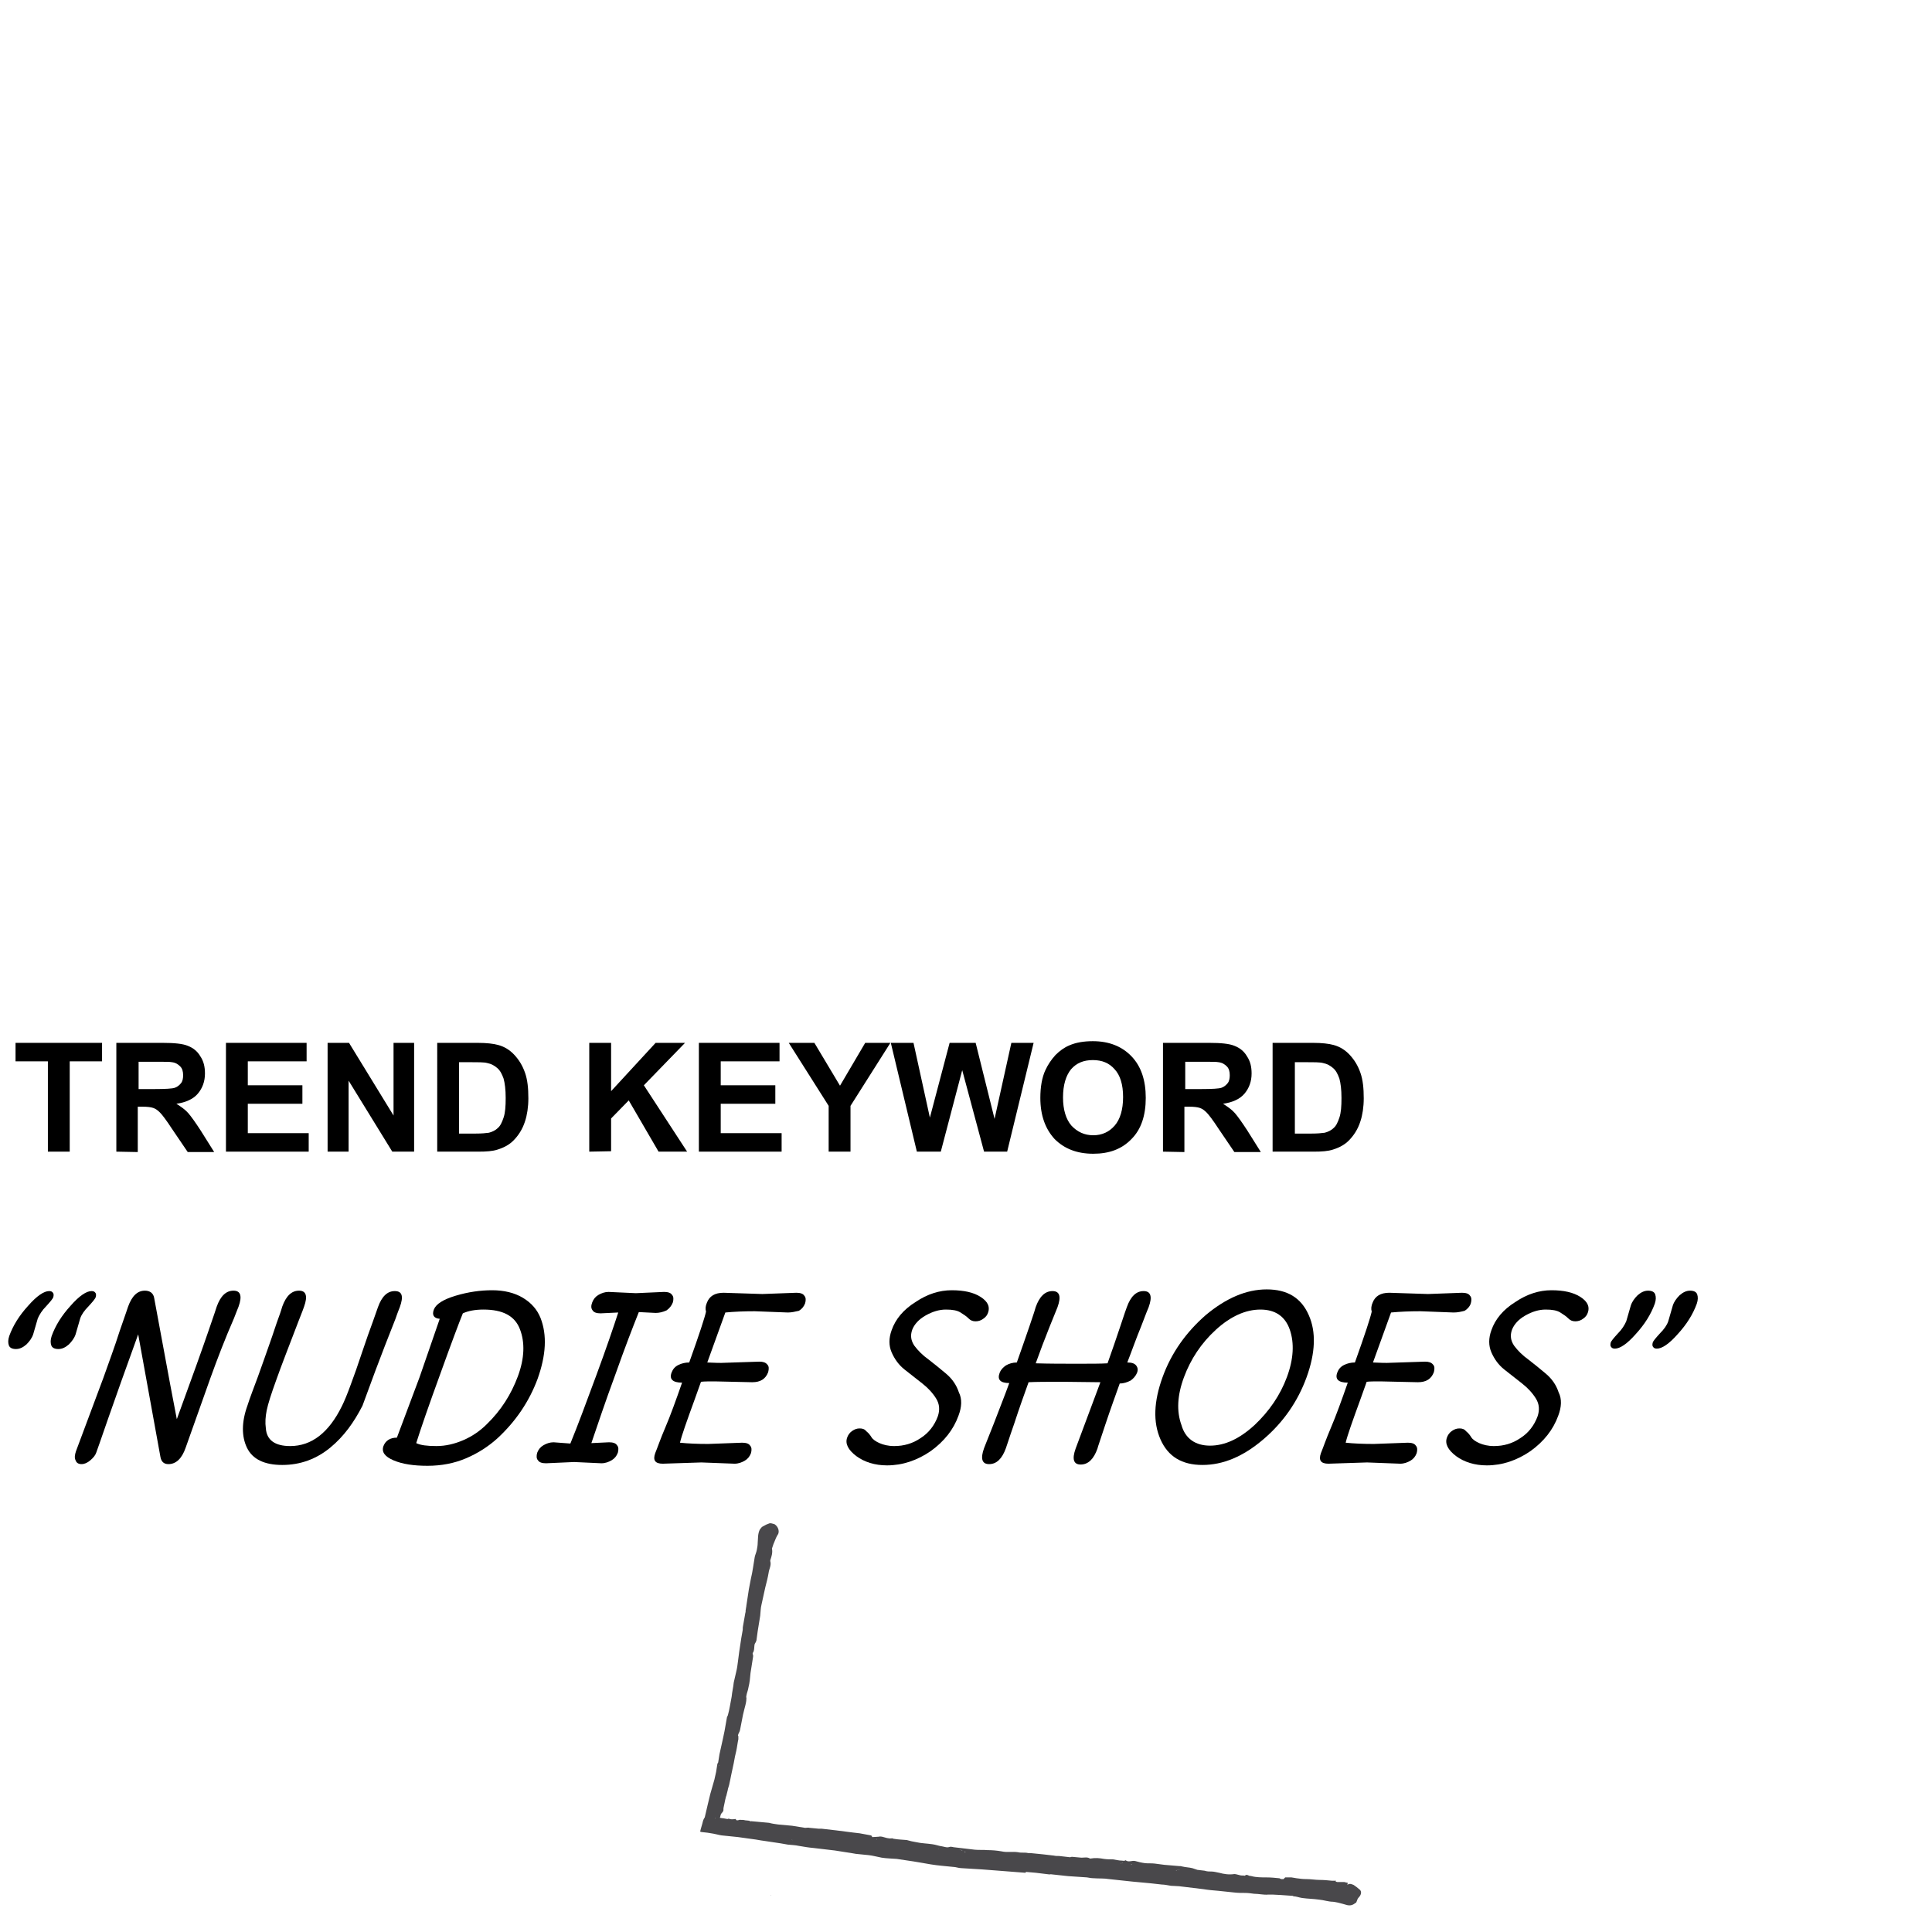 <?xml version="1.0" encoding="utf-8"?>
<!-- Generator: Adobe Illustrator 27.1.1, SVG Export Plug-In . SVG Version: 6.00 Build 0)  -->
<svg version="1.1" id="レイヤー_1" xmlns="http://www.w3.org/2000/svg" xmlns:xlink="http://www.w3.org/1999/xlink" x="0px"
	 y="0px" viewBox="0 0 460 460" style="enable-background:new 0 0 460 460;" xml:space="preserve">
<style type="text/css">
	.st0{display:none;}
	.st1{fill:#49484B;}
</style>
<g id="pc">
</g>
<g id="sp">
	<g>
		<path d="M11.4,274.2v-21.5H3.7v-4.4h20.6v4.4h-7.7v21.5H11.4z"/>
		<path d="M27.7,274.2v-25.9h11c2.8,0,4.8,0.2,6,0.7c1.3,0.5,2.3,1.3,3,2.5c0.8,1.2,1.1,2.5,1.1,4.1c0,1.9-0.6,3.5-1.7,4.8
			c-1.1,1.3-2.9,2.1-5.1,2.4c1.1,0.7,2.1,1.4,2.8,2.2c0.7,0.8,1.7,2.2,3,4.2l3.2,5.1h-6.3l-3.8-5.6c-1.3-2-2.3-3.3-2.8-3.8
			s-1-0.9-1.6-1.1s-1.4-0.3-2.6-0.3h-1.1v10.8L27.7,274.2L27.7,274.2z M33,259.3h3.9c2.5,0,4.1-0.1,4.7-0.3c0.6-0.2,1.1-0.6,1.5-1.1
			s0.5-1.2,0.5-1.9c0-0.9-0.2-1.6-0.7-2.1s-1.1-0.9-2-1c-0.4-0.1-1.7-0.1-3.8-0.1H33V259.3L33,259.3z"/>
		<path d="M53.8,274.2v-25.9H73v4.4H59v5.7h13v4.4H59v7h14.5v4.4H53.8L53.8,274.2z"/>
		<path d="M78,274.2v-25.9h5.1l10.6,17.3v-17.3h4.9v25.9h-5.2L83,257.3v16.9L78,274.2L78,274.2z"/>
		<path d="M104.1,248.3h9.6c2.2,0,3.8,0.2,4.9,0.5c1.5,0.4,2.8,1.2,3.9,2.4s1.9,2.5,2.5,4.2c0.6,1.7,0.8,3.7,0.8,6.1
			c0,2.1-0.3,4-0.8,5.5c-0.6,1.9-1.6,3.4-2.8,4.6c-0.9,0.9-2.1,1.6-3.7,2.1c-1.2,0.4-2.7,0.5-4.6,0.5h-9.8V248.3L104.1,248.3z
			 M109.3,252.7v17.2h3.9c1.5,0,2.5-0.1,3.2-0.2c0.8-0.2,1.6-0.6,2.1-1.1c0.6-0.5,1-1.3,1.4-2.5s0.5-2.7,0.5-4.7s-0.2-3.5-0.5-4.6
			c-0.4-1.1-0.8-1.9-1.5-2.5s-1.4-1-2.4-1.2c-0.7-0.2-2.2-0.2-4.3-0.2h-2.4C109.3,252.9,109.3,252.7,109.3,252.7z"/>
		<path d="M140.3,274.2v-25.9h5.2v11.5l10.6-11.5h7l-9.8,10.1l10.3,15.8h-6.8l-7.1-12.2l-4.2,4.3v7.8L140.3,274.2L140.3,274.2z"/>
		<path d="M166.4,274.2v-25.9h19.2v4.4h-14v5.7h13v4.4h-13v7h14.5v4.4H166.4L166.4,274.2z"/>
		<path d="M197.3,274.2v-10.9l-9.5-15h6.1l6.1,10.2l6-10.2h6l-9.5,15v10.9L197.3,274.2L197.3,274.2z"/>
		<path d="M218.3,274.2l-6.2-25.9h5.4l3.9,17.8l4.7-17.8h6.2l4.5,18.1l4-18.1h5.3l-6.3,25.9h-5.5l-5.2-19.4l-5.1,19.4L218.3,274.2
			L218.3,274.2z"/>
		<path d="M247.7,261.4c0-2.6,0.4-4.9,1.2-6.6c0.6-1.3,1.4-2.5,2.4-3.6c1-1,2.1-1.8,3.3-2.3c1.6-0.7,3.5-1,5.6-1
			c3.8,0,6.9,1.2,9.2,3.6c2.3,2.4,3.4,5.7,3.4,9.9s-1.1,7.5-3.4,9.8c-2.3,2.4-5.3,3.5-9.1,3.5c-3.9,0-6.9-1.2-9.2-3.5
			C248.9,268.8,247.7,265.6,247.7,261.4z M253.1,261.3c0,2.9,0.7,5.2,2,6.7c1.4,1.5,3.1,2.3,5.2,2.3s3.8-0.8,5.1-2.3
			c1.3-1.5,2-3.8,2-6.8s-0.7-5.2-2-6.6c-1.3-1.5-3-2.2-5.2-2.2s-3.9,0.7-5.2,2.2C253.8,256.1,253.1,258.3,253.1,261.3z"/>
		<path d="M276.9,274.2v-25.9h11c2.8,0,4.8,0.2,6,0.7c1.3,0.5,2.3,1.3,3,2.5c0.8,1.2,1.1,2.5,1.1,4.1c0,1.9-0.6,3.5-1.7,4.8
			s-2.9,2.1-5.1,2.4c1.1,0.7,2.1,1.4,2.8,2.2c0.7,0.8,1.7,2.2,3,4.2l3.2,5.1h-6.3l-3.8-5.6c-1.3-2-2.3-3.3-2.8-3.8s-1-0.9-1.6-1.1
			s-1.4-0.3-2.6-0.3H282v10.8L276.9,274.2L276.9,274.2z M282.2,259.3h3.9c2.5,0,4.1-0.1,4.7-0.3s1.1-0.6,1.5-1.1s0.5-1.2,0.5-1.9
			c0-0.9-0.2-1.6-0.7-2.1s-1.1-0.9-2-1c-0.4-0.1-1.7-0.1-3.8-0.1h-4.1V259.3z"/>
		<path d="M303,248.3h9.6c2.2,0,3.8,0.2,4.9,0.5c1.5,0.4,2.8,1.2,3.9,2.4s1.9,2.5,2.5,4.2c0.6,1.7,0.8,3.7,0.8,6.1
			c0,2.1-0.3,4-0.8,5.5c-0.6,1.9-1.6,3.4-2.8,4.6c-0.9,0.9-2.1,1.6-3.7,2.1c-1.2,0.4-2.7,0.5-4.6,0.5H303V248.3z M308.3,252.7v17.2
			h3.9c1.5,0,2.5-0.1,3.2-0.2c0.8-0.2,1.6-0.6,2.1-1.1c0.6-0.5,1-1.3,1.4-2.5s0.5-2.7,0.5-4.7s-0.2-3.5-0.5-4.6
			c-0.4-1.1-0.8-1.9-1.5-2.5s-1.4-1-2.4-1.2c-0.7-0.2-2.2-0.2-4.3-0.2h-2.4L308.3,252.7L308.3,252.7z"/>
	</g>
	<g>
		<g>
			<path d="M9,313.9l-1.1,3.8c-0.3,0.9-0.9,1.7-1.6,2.4c-0.8,0.7-1.6,1.1-2.5,1.1s-1.5-0.3-1.7-0.9s-0.2-1.3,0.1-2.2
				c0.9-2.5,2.4-4.9,4.5-7.2c2.1-2.4,3.8-3.5,5-3.5c0.4,0,0.7,0.1,0.9,0.4c0.2,0.2,0.2,0.6,0.1,1c-0.1,0.4-0.7,1.1-1.7,2.2
				C10,312,9.4,313,9,313.9z M19.1,313.9l-1.1,3.8c-0.3,0.9-0.9,1.7-1.6,2.4c-0.8,0.7-1.6,1.1-2.5,1.1s-1.5-0.3-1.7-0.9
				s-0.2-1.3,0.1-2.2c0.9-2.5,2.4-4.9,4.5-7.2c2.1-2.4,3.8-3.5,5-3.5c0.4,0,0.7,0.1,0.9,0.4c0.2,0.2,0.2,0.6,0.1,1s-0.7,1.1-1.7,2.2
				C20.1,312,19.4,313,19.1,313.9z"/>
			<path d="M50.1,328.1l-5.9,16.6c-0.9,2.6-2.3,3.9-4.1,3.9c-1.1,0-1.7-0.6-1.9-1.7l-5.3-29.2c-3,8.3-5.4,15-7.1,19.9
				c-1.7,5-2.7,7.7-2.9,8.3c-0.2,0.6-0.7,1.2-1.4,1.8c-0.7,0.6-1.4,0.9-2.1,0.9s-1.2-0.3-1.4-0.9c-0.3-0.6-0.2-1.3,0.1-2.2l6.5-17.4
				c1.3-3.7,2.7-7.4,3.9-11.2c1.3-3.8,2-5.7,2-5.8c0.9-2.5,2.2-3.8,4-3.8c1.2,0,2,0.6,2.2,1.7c3.3,17.9,5.1,27.5,5.4,28.9
				c3.7-10.1,6.2-17.1,7.5-20.9s2-5.8,2-5.9c0.9-2.5,2.2-3.8,4-3.8c1.7,0,2.1,1.3,1.2,3.8c-0.1,0.3-0.5,1.2-1.1,2.8
				C53.6,318.7,51.8,323.4,50.1,328.1z"/>
			<path d="M78.6,344.7c-3.3,2.7-7.1,4.1-11.4,4.1s-7.1-1.4-8.4-4.1c-1.3-2.7-1.3-6.1,0.1-10c0.6-1.9,1.5-4.2,2.5-6.9
				c1-2.7,1.9-5.4,2.8-7.9s1.5-4.5,2.1-6.1s0.8-2.4,0.9-2.7c0.9-2.5,2.2-3.8,4-3.8c1.7,0,2.1,1.3,1.2,3.8c-0.1,0.3-0.5,1.4-1.3,3.4
				c-2.3,6-4.1,10.6-5.3,14c-1.2,3.3-2,5.8-2.3,7.3s-0.4,2.9-0.2,4.3c0.2,2.8,2.2,4.2,5.8,4.2c5.1,0,9.2-3.2,12.3-9.5
				c0.6-1.2,1.3-2.9,2.1-5.1c0.8-2.1,1.7-4.7,2.7-7.7s1.9-5.5,2.6-7.4c0.7-2,1.1-3.1,1.2-3.4c0.9-2.5,2.2-3.8,4-3.8s2.1,1.3,1.2,3.8
				c-0.1,0.3-0.5,1.2-1,2.7c-1.8,4.5-3.4,8.7-4.8,12.4c-1.4,3.7-2.4,6.6-3.1,8.4C84.3,338.6,81.9,342,78.6,344.7z"/>
			<path d="M99.9,327.9l4.8-13.9c-1.4-0.1-1.9-0.9-1.4-2.2c0.5-1.3,2.2-2.4,5.2-3.3s5.9-1.3,8.7-1.3c2.8,0,5.3,0.6,7.3,1.8
				c2,1.2,3.4,2.8,4.2,4.8c1.6,4.1,1.3,8.9-0.7,14.5c-2,5.4-5.2,10.1-9.5,14.1c-2.2,2-4.7,3.6-7.5,4.8c-2.8,1.2-5.9,1.8-9.2,1.8
				c-3.3,0-6-0.4-8.1-1.3s-2.9-2-2.4-3.4c0.5-1.3,1.6-2,3.2-2L99.9,327.9z M123.3,327.7c1.6-4.3,1.7-8.1,0.5-11.2
				c-1.2-3.2-4.1-4.7-8.7-4.7c-1.9,0-3.6,0.3-4.9,0.9c-0.9,2.2-2.7,7-5.4,14.5c-2.7,7.4-4.6,12.9-5.7,16.4c1,0.5,2.6,0.7,4.8,0.7
				c2.2,0,4.3-0.5,6.4-1.4s4-2.2,5.6-3.8C119.3,335.8,121.7,332,123.3,327.7z"/>
			<path d="M156.1,312.6l-4-0.2c-1.4,3.5-3.3,8.4-5.6,14.9c-2.4,6.5-4.2,11.9-5.7,16.3l4.2-0.2c0.9,0,1.6,0.2,1.9,0.7
				c0.4,0.4,0.4,1.1,0.2,1.8c-0.3,0.8-0.8,1.4-1.5,1.8s-1.5,0.7-2.4,0.7l-6.5-0.3l-6.7,0.3c-0.9,0-1.6-0.2-1.9-0.7
				c-0.4-0.4-0.4-1.1-0.2-1.8c0.3-0.8,0.8-1.4,1.5-1.8s1.5-0.7,2.4-0.7l4,0.3c1.8-4.4,3.8-9.8,6.2-16.3s4.1-11.5,5.2-14.9l-4.2,0.2
				c-0.9,0-1.6-0.2-1.9-0.7c-0.4-0.5-0.4-1.1-0.1-1.9c0.3-0.8,0.8-1.4,1.5-1.8s1.5-0.7,2.4-0.7l6.5,0.3l6.7-0.3
				c0.9,0,1.6,0.2,1.9,0.7c0.4,0.4,0.4,1.1,0.2,1.8c-0.3,0.8-0.8,1.4-1.5,1.9C157.8,312.4,157,312.6,156.1,312.6z"/>
			<path d="M187.6,312.5l-7.9-0.3c-2.6,0-4.9,0.1-7,0.3l-4.3,11.9c0.6,0,1.7,0.1,3.3,0.1l9.1-0.3c0.9,0,1.5,0.2,1.9,0.7
				c0.4,0.4,0.4,1,0.2,1.8c-0.6,1.6-1.8,2.4-3.8,2.4l-8.9-0.2c-1.4,0-2.6,0-3.3,0.1l-1.5,4.2c-1.9,5.2-3.1,8.6-3.5,10.3
				c1.9,0.2,4.2,0.3,6.7,0.3l8.1-0.3c0.9,0,1.6,0.2,1.9,0.7c0.4,0.4,0.4,1.1,0.2,1.8c-0.3,0.8-0.8,1.4-1.5,1.8s-1.5,0.7-2.4,0.7
				l-7.9-0.3l-9.2,0.3c-1.8,0-2.4-0.8-1.8-2.5c0.5-1.2,1.2-3.3,2.4-6.1c1.2-2.8,2.5-6.4,4-10.7c-2.2,0-3.1-0.8-2.5-2.4
				c0.3-0.8,0.8-1.4,1.6-1.8s1.7-0.6,2.6-0.6c2.4-6.7,3.7-10.7,4-12.1c-0.2-0.7-0.1-1.4,0.2-2.1c0.6-1.6,1.9-2.4,4-2.4l9.2,0.3
				l8.1-0.3c0.9,0,1.6,0.2,1.9,0.7c0.4,0.4,0.4,1.1,0.2,1.8c-0.3,0.8-0.8,1.4-1.5,1.8C189.3,312.3,188.5,312.5,187.6,312.5z"/>
			<path d="M228.2,337.1c-1.2,3.3-3.4,6.1-6.6,8.4c-3.2,2.2-6.7,3.4-10.4,3.4c-2.9,0-5.4-0.8-7.3-2.2c-2-1.5-2.7-3-2.2-4.4
				c0.2-0.6,0.6-1.2,1.2-1.6c0.6-0.4,1.1-0.6,1.8-0.6s1.2,0.2,1.6,0.7c0.5,0.4,0.9,0.9,1.2,1.4s1,1,1.9,1.4s2.1,0.7,3.5,0.7
				c2.3,0,4.4-0.6,6.3-1.9c1.9-1.2,3.3-3,4.1-5.2c0.5-1.5,0.4-2.9-0.4-4.2c-0.8-1.3-1.9-2.5-3.3-3.6c-1.4-1.1-2.8-2.2-4.2-3.3
				s-2.4-2.5-3.1-4.1c-0.7-1.6-0.7-3.4,0-5.3c0.9-2.6,2.8-4.9,5.7-6.7c2.8-1.9,5.7-2.8,8.6-2.8c2.9,0,5.2,0.5,6.9,1.6
				s2.2,2.3,1.8,3.6c-0.2,0.7-0.6,1.2-1.2,1.6c-0.5,0.4-1.2,0.6-1.8,0.6c-0.7,0-1.2-0.2-1.7-0.7s-1.1-0.9-1.9-1.4
				c-0.8-0.5-1.9-0.7-3.5-0.7s-3.2,0.5-4.8,1.4s-2.7,2.1-3.2,3.4c-0.5,1.4-0.3,2.6,0.5,3.8c0.9,1.2,2,2.3,3.4,3.3
				c1.4,1.1,2.8,2.2,4.2,3.4c1.4,1.2,2.4,2.6,3,4.4C229.1,333.1,229,335,228.2,337.1z"/>
			<path d="M262,329.1l-8.6-0.1c-3.9,0-6.7,0-8.5,0.1c-1,2.8-2.2,6.1-3.4,9.8c-1.3,3.7-1.9,5.7-2,5.9c-0.9,2.5-2.2,3.8-4,3.8
				c-1.7,0-2.1-1.3-1.2-3.8c0.1-0.2,0.8-2.1,2.3-5.8c1.4-3.7,2.7-6.9,3.7-9.7c-2.1,0-2.9-0.8-2.3-2.4c0.3-0.8,0.8-1.3,1.5-1.8
				c0.7-0.4,1.6-0.7,2.6-0.7c1-2.8,2-5.7,3-8.6s1.5-4.5,1.5-4.6c0.9-2.5,2.2-3.8,4-3.8c1.7,0,2.1,1.3,1.2,3.8
				c-0.1,0.2-0.7,1.8-1.9,4.7c-1.2,3-2.3,5.9-3.3,8.7c3.3,0.1,6.5,0.1,9.8,0.1s5.7,0,7.3-0.1c1-2.8,2-5.7,3-8.7s1.5-4.5,1.6-4.7
				c0.9-2.5,2.2-3.8,4-3.8c1.7,0,2.1,1.3,1.2,3.8c-0.1,0.2-0.7,1.7-1.8,4.6c-1.2,2.9-2.2,5.8-3.3,8.6c1,0,1.7,0.2,2.1,0.7
				s0.5,1.1,0.2,1.8c-0.3,0.7-0.8,1.3-1.5,1.8c-0.8,0.4-1.6,0.7-2.6,0.7c-1,2.8-2.2,6.1-3.4,9.7c-1.2,3.7-1.9,5.6-1.9,5.8
				c-0.9,2.5-2.2,3.8-4,3.8c-1.7,0-2.1-1.3-1.2-3.8L262,329.1z"/>
			<path d="M311.6,313.1c1.8,4,1.6,9-0.5,14.8s-5.6,10.8-10.3,14.8c-4.8,4.1-9.6,6.1-14.5,6.1s-8.2-2-10-6.1s-1.6-9,0.5-14.8
				s5.6-10.7,10.3-14.8c4.8-4,9.6-6.1,14.5-6.1S309.8,309,311.6,313.1z M288.1,344.2c3.5,0,7-1.6,10.6-4.9c3.5-3.3,6.1-7.1,7.7-11.4
				s1.8-8.1,0.7-11.3c-1.1-3.2-3.5-4.8-7-4.8s-7.1,1.6-10.6,4.8c-3.5,3.2-6,7-7.6,11.3s-1.8,8.1-0.6,11.4
				C282.2,342.5,284.6,344.2,288.1,344.2z"/>
			<path d="M346.1,312.5l-7.9-0.3c-2.6,0-4.9,0.1-7,0.3l-4.3,11.9c0.6,0,1.7,0.1,3.3,0.1l9.1-0.3c0.9,0,1.5,0.2,1.9,0.7
				c0.4,0.4,0.4,1,0.2,1.8c-0.6,1.6-1.8,2.4-3.8,2.4l-8.9-0.2c-1.4,0-2.6,0-3.3,0.1l-1.5,4.2c-1.9,5.2-3.1,8.6-3.5,10.3
				c1.9,0.2,4.2,0.3,6.7,0.3l8.1-0.3c0.9,0,1.6,0.2,1.9,0.7c0.4,0.4,0.4,1.1,0.2,1.8c-0.3,0.8-0.8,1.4-1.5,1.8s-1.5,0.7-2.4,0.7
				l-7.9-0.3l-9.2,0.3c-1.8,0-2.4-0.8-1.8-2.5c0.5-1.2,1.2-3.3,2.4-6.1c1.2-2.8,2.5-6.4,4-10.7c-2.2,0-3.1-0.8-2.5-2.4
				c0.3-0.8,0.8-1.4,1.6-1.8c0.8-0.4,1.7-0.6,2.6-0.6c2.4-6.7,3.7-10.7,4-12.1c-0.2-0.7-0.1-1.4,0.2-2.1c0.6-1.6,1.9-2.4,4-2.4
				l9.2,0.3l8.1-0.3c0.9,0,1.6,0.2,1.9,0.7c0.4,0.4,0.4,1.1,0.2,1.8c-0.2,0.7-0.8,1.4-1.5,1.8C347.9,312.3,347.1,312.5,346.1,312.5z
				"/>
			<path d="M371,337.1c-1.2,3.3-3.4,6.1-6.6,8.4c-3.2,2.2-6.7,3.4-10.4,3.4c-2.9,0-5.4-0.8-7.3-2.2c-2-1.5-2.7-3-2.2-4.4
				c0.2-0.6,0.6-1.2,1.2-1.6s1.1-0.6,1.8-0.6s1.2,0.2,1.6,0.7c0.5,0.4,0.9,0.9,1.2,1.4c0.3,0.5,1,1,1.9,1.4s2.1,0.7,3.5,0.7
				c2.3,0,4.4-0.6,6.3-1.9c1.9-1.2,3.3-3,4.1-5.2c0.5-1.5,0.4-2.9-0.4-4.2c-0.8-1.3-1.9-2.5-3.3-3.6s-2.8-2.2-4.2-3.3
				s-2.4-2.5-3.1-4.1s-0.7-3.4,0-5.3c0.9-2.6,2.8-4.9,5.7-6.7c2.8-1.9,5.7-2.8,8.6-2.8s5.2,0.5,6.9,1.6c1.7,1.1,2.2,2.3,1.8,3.6
				c-0.2,0.7-0.6,1.2-1.2,1.6c-0.5,0.4-1.2,0.6-1.8,0.6c-0.7,0-1.2-0.2-1.7-0.7s-1.1-0.9-1.9-1.4s-1.9-0.7-3.5-0.7s-3.2,0.5-4.8,1.4
				s-2.7,2.1-3.2,3.4c-0.5,1.4-0.3,2.6,0.5,3.8c0.9,1.2,2,2.3,3.4,3.3c1.4,1.1,2.8,2.2,4.2,3.4c1.4,1.2,2.4,2.6,3,4.4
				C371.9,333.1,371.8,335,371,337.1z"/>
			<path d="M387.2,314.6l1.1-3.8c0.3-0.9,0.9-1.7,1.6-2.4c0.8-0.7,1.6-1.1,2.5-1.1s1.5,0.3,1.7,0.9s0.2,1.3-0.1,2.2
				c-0.9,2.5-2.4,4.9-4.5,7.2c-2.1,2.4-3.8,3.5-5,3.5c-0.4,0-0.7-0.1-0.9-0.4c-0.2-0.2-0.2-0.6-0.1-1s0.7-1.1,1.7-2.2
				C386.2,316.5,386.8,315.5,387.2,314.6z M397.2,314.6l1.1-3.8c0.3-0.9,0.9-1.7,1.6-2.4c0.8-0.7,1.6-1.1,2.5-1.1s1.5,0.3,1.7,0.9
				s0.2,1.3-0.1,2.2c-0.9,2.5-2.4,4.9-4.5,7.2c-2.1,2.4-3.8,3.5-5,3.5c-0.4,0-0.7-0.1-0.9-0.4c-0.2-0.2-0.2-0.6-0.1-1
				s0.7-1.1,1.7-2.2C396.2,316.5,396.9,315.5,397.2,314.6z"/>
		</g>
	</g>
</g>
<g id="レイヤー_3" class="st0">
</g>
<polygon class="st1" points="183.6,451.3 183.6,451.3 183.5,451.2 183.5,451.3 "/>
<g>
	<path class="st1" d="M174.9,416.8c-0.1,0.4-0.3,0.9-0.4,1.2l0,0C174.7,417.7,174.8,417.2,174.9,416.8z"/>
	<path class="st1" d="M180.3,386.2c-0.1,0.3-0.1,0.5-0.1,0.8C180.3,386.7,180.2,386.5,180.3,386.2z"/>
</g>
<path class="st1" d="M177.4,383.7c0,0.1,0,0.1,0.1,0.1L177.4,383.7C177.5,383.7,177.4,383.7,177.4,383.7z"/>
<path class="st1" d="M323.6,449.8l-0.6-0.5c-0.3-0.2-0.4-0.3-0.7-0.5c-0.5-0.2-0.9-0.4-1.4-0.1c0,0,0,0-0.1,0.1l0.1-0.5
	c-0.3-0.1-0.6-0.1-0.8-0.2c-0.5,0-1.2,0-1.7,0c-0.1,0-0.3-0.1-0.4-0.1l0.1-0.2c-0.1,0-0.1,0-0.2,0h-0.7c-1-0.1-2-0.2-3-0.2
	s-2.1-0.2-3.2-0.2h-0.1c-0.7,0-1.5-0.1-2.2-0.2c-0.4-0.1-0.8-0.1-1.2-0.2c-0.5,0-1,0-1.5,0l-0.4,0.4c-0.2,0-0.4,0-0.5,0
	c-0.2,0-0.4-0.2-0.5-0.2c-1-0.1-2-0.2-3-0.2c-1.2,0-2.5,0-3.6-0.3c-0.3-0.1-0.5,0-0.8-0.2c-0.4-0.2-0.6-0.1-0.8,0.1
	c-0.4-0.1-0.7,0-1.1-0.1c-0.5-0.1-1-0.3-1.4-0.3c-1.3,0.2-2.5,0-3.6-0.3c-0.6-0.1-1.2-0.3-1.8-0.3s-1.1,0-1.7-0.2l-1.7-0.2
	c-0.4-0.1-0.8-0.3-1.2-0.4c-0.8-0.2-1.6-0.2-2.4-0.4c-0.3-0.1-0.5-0.1-0.8-0.1l-3.5-0.3c-0.8-0.1-1.5-0.2-2.3-0.3s-1.5,0-2.3-0.1
	c-0.8-0.1-1.6-0.3-2.3-0.5c-0.8-0.2-1.6,0.4-2.3-0.2c0,0-0.1,0.1-0.2,0.1c-0.2,0.1-0.5,0-0.7,0c-0.7,0-1.4-0.2-2.1-0.3
	c-0.7,0-1.4,0-2.1-0.1c-1.1-0.2-2.1-0.3-3.2-0.1c0,0-0.1,0-0.2,0c-0.6-0.4-1.3-0.2-2-0.2l-2.2-0.2c-0.2,0-0.3,0-0.5,0.1l-2.6-0.3
	c-0.4,0-0.9,0-1.3-0.1l-2.6-0.3l-3-0.3h-0.5c-0.8-0.2-1.6,0-2.4-0.2c-1.3-0.2-2.6,0.1-3.9-0.2c-1.1-0.2-2.3-0.3-3.4-0.3
	c-1-0.1-2,0-3-0.1c-1.7-0.2-3.4-0.4-5.1-0.6c-0.3-0.1-0.6-0.1-0.8-0.1c-0.7,0.3-1.3,0-1.9-0.1c-0.8-0.1-1.5-0.4-2.3-0.5
	c-1.3-0.2-2.6-0.2-3.9-0.5c-0.7-0.1-1.5-0.3-2.2-0.5c-1-0.1-2-0.1-3.1-0.3c-0.2,0-0.4-0.2-0.5-0.1c-0.8,0.1-1.5-0.2-2.3-0.4
	c-0.2,0-0.5-0.1-0.7,0c-0.5,0-1,0.1-1.6,0.1c-0.1-0.1-0.2-0.4-0.3-0.4c-0.9-0.2-1.8-0.3-2.7-0.5c-0.6-0.1-1.1-0.1-1.7-0.2l-3.9-0.5
	l-3.5-0.4h-0.7l-2.1-0.2c-0.4-0.1-0.7,0-1.1,0l-3.1-0.5l-3.3-0.3c-0.7-0.1-1.5-0.2-2.2-0.4l-4.4-0.4v0.1h-0.1v-0.1
	c-0.1,0-0.1-0.1-0.2-0.1l-1-0.1c-0.3-0.1-0.7-0.1-1-0.1c-0.3-0.1-0.5,0.1-0.8,0.1c-0.1,0-0.2,0-0.2,0c-0.2-0.1-0.2-0.4-0.4-0.3
	c-0.6,0.1-1.1,0.1-1.5-0.1c0,0-0.2,0.1-0.3,0.1l-1.1-0.2H172h-0.1l-0.5-0.1l0.1-0.3c0.1-0.3,0-0.5,0.5-1c0.1-0.1,0.1-0.2,0.2-0.3
	c0.1-0.3,0-0.6,0.1-0.9c0.2-0.8,0.3-1.6,0.5-2.3c0-0.2,0.2-0.5,0.2-0.7l0.3-1.2V426l0.3-1l0.3-1.4l0.2-1l0.6-2.8
	c0.1-0.6,0.2-1.1,0.3-1.6c0.1-0.4,0.2-0.9,0.3-1.3c0.2-0.9,0.3-1.9,0.5-2.8c0-0.2,0-0.5,0-0.7c0-0.1-0.1-0.2-0.1-0.2
	c0.1-0.5,0.4-0.8,0.5-1.3l0.7-3.6c0.2-0.8,0.4-1.7,0.6-2.4c0.1-0.4,0.2-0.9,0.2-1.3c0.1-0.3-0.1-0.5,0-0.8c0.1-0.7,0.4-1.3,0.5-2
	c0.3-1.2,0.4-2.3,0.5-3.5c0.2-1.3,0.4-2.5,0.6-3.8c0.1-0.3-0.1-0.6-0.1-0.9c0.5-0.6,0.3-1.5,0.5-2.2c0.2-0.3,0.3-0.5,0.4-0.8
	c0.1-0.7,0.2-1.5,0.3-2.2c0.2-1.2,0.4-2.5,0.6-3.7c0.1-0.9,0.1-1.8,0.3-2.6c0.3-1.4,0.6-2.7,0.9-4.1c0.3-1.2,0.6-2.3,0.8-3.5
	c0.1-0.9,0.7-1.8,0.4-2.8c0-0.1,0-0.1,0-0.2c0.3-0.9,0.6-1.8,0.4-2.8c0.2-0.5,0.3-1,0.5-1.4c0.3-0.8,0.6-1.5,1-2.1
	c0.3-0.8-0.1-1.8-0.9-2.3c-0.4-0.1-0.9-0.3-1.2-0.2c-0.6,0.2-1,0.4-1.5,0.7c-0.3,0.1-0.6,0.5-0.8,0.8c-0.5,1-0.4,2.1-0.5,3.2
	c0,0.5-0.1,1.1-0.2,1.6c-0.1,0.6-0.4,1.2-0.5,1.7c-0.3,1.7-0.5,3.5-0.9,5.1l-0.5,2.6l-0.7,4.6l-0.1,0.7c0.1,0,0.1,0.1,0,0.2
	c0,0,0,0,0-0.1l-0.6,3.4c-0.1,0.4,0,0.7-0.1,1.1l-0.3,1.7l-0.5,3.3c-0.1,0.8-0.2,1.5-0.3,2.3c-0.1,0.8-0.2,1.6-0.4,2.4
	c-0.2,0.9-0.4,1.8-0.6,2.6c-0.1,1.1-0.4,2.3-0.5,3.4c-0.3,1.5-0.5,3-0.9,4.4c0,0.1-0.1,0.2-0.2,0.4l-0.6,3.4l-0.4,1.9l-0.8,3.6
	l-0.3,1.9c0,0.1-0.2,0.3-0.2,0.4c-0.1,0.6-0.2,1.3-0.3,1.9l-0.4,1.8l-0.4,1.4l-0.6,2.1l-0.6,2.5l-0.7,3c-0.2,0.3-0.3,0.5-0.4,0.8
	c-0.2,0.9-0.5,1.7-0.7,2.6l0.3,0.1c1,0.1,1.9,0.2,2.9,0.4c0.6,0.1,1.2,0.3,1.9,0.4l3.9,0.4l3.6,0.5c0.9,0.1,1.7,0.3,2.6,0.4l4,0.6
	c0.6,0.1,1.1,0.2,1.7,0.3c0.9,0.1,1.7,0.1,2.6,0.3c1.2,0.2,2.3,0.4,3.5,0.5l5.1,0.6c1.7,0.3,3.4,0.5,5,0.8c1,0.1,2,0.2,3,0.3
	s2,0.4,3.1,0.6c1.2,0.2,2.4,0.2,3.6,0.3c1.3,0.2,2.7,0.4,4,0.6c1.4,0.2,2.8,0.5,4.1,0.7c1.8,0.3,3.5,0.4,5.3,0.6
	c0.7,0,1.3,0.3,2,0.3c1.6,0.1,3.3,0.2,4.9,0.3l3.9,0.3l6.4,0.5c0.1,0,0.1-0.1,0.2-0.2l2.3,0.2l3.3,0.4c0.2-0.1,0.5,0,0.7,0l3.7,0.4
	c1.5,0.1,3,0.2,4.5,0.3c0.5,0.1,1.1,0.2,1.6,0.2c1.2,0.1,2.5,0,3.6,0.2c1.9,0.2,3.8,0.4,5.6,0.6l4.3,0.4l2.7,0.3
	c0.7,0,1.5,0.2,2.2,0.3c0.7,0,1.3,0.1,1.9,0.1l5.8,0.7c1.2,0.2,2.4,0.3,3.6,0.4l3.8,0.4c0.8,0.1,1.7,0.1,2.5,0.1
	c0.7,0,1.5,0.1,2.2,0.2l0,0c1.1,0,2.3,0.3,3.3,0.2c0.4,0,0.8,0,1.2,0l1.9,0.1c0.9,0.1,1.9,0.1,2.8,0.2c0,0,0.1,0,0.1,0v0.1
	c0.7,0,1.4,0.3,2.1,0.4c1.4,0.2,2.7,0.2,4.1,0.4c1.1,0.1,2.2,0.5,3.3,0.5c0.8,0.1,1.6,0.3,2.3,0.5l0.7,0.2c0.9,0.3,1.6,0.2,2.3-0.4
	c0.1,0,0.2-0.1,0.2-0.1c0.2-0.4,0.3-0.9,0.5-1.1C324.4,450.9,324.1,450.1,323.6,449.8z M182.5,371.3c0-0.1,0-0.1,0-0.2
	C182.5,371.2,182.5,371.3,182.5,371.3z M177.9,382.6c-0.1,0-0.1,0-0.2-0.1C177.8,382.5,177.8,382.6,177.9,382.6z M170.2,433.1
	c0-0.1,0-0.2,0.2-0.3C170.3,432.9,170.2,433,170.2,433.1z M171.1,420.5c0-0.1,0.1-0.2,0.2-0.3C171.2,420.3,171.2,420.4,171.1,420.5z
	 M188.5,438c0.1,0,0.1,0.1,0.2,0.2C188.6,438.1,188.6,438.1,188.5,438z M208.8,438.1c0-0.1,0-0.2,0-0.3
	C208.9,437.9,208.8,438,208.8,438.1z M223.3,440.2c0.1,0,0.1,0,0.2,0.1C223.4,440.3,223.4,440.2,223.3,440.2z M228.3,440.3
	c0.4,0.1,0.7,0.2,0.9,0.4C228.9,440.5,228.6,440.4,228.3,440.3z M229.6,440.8c0.2,0.2,0.3,0.3,0.4,0.2
	C229.9,441.1,229.7,441.1,229.6,440.8z M266.8,443.7c0.1-0.1,0.1-0.1,0.2-0.1C267,443.6,266.9,443.7,266.8,443.7z M267.1,443.6
	c0.1-0.1,0.1-0.1,0.2,0C267.2,443.6,267.2,443.6,267.1,443.6z M269.3,444.1c0-0.1,0-0.2,0.2-0.3C269.4,444,269.3,444,269.3,444.1z
	 M280.2,445.3c-0.1,0.1-0.2,0.1-0.2,0C280.1,445.3,280.1,445.3,280.2,445.3c0-0.1,0.1-0.2,0.1-0.2S280.3,445.2,280.2,445.3z
	 M280.7,445.3c0,0,0-0.1,0.1-0.2C280.8,445.2,280.8,445.3,280.7,445.3z"/>
</svg>
